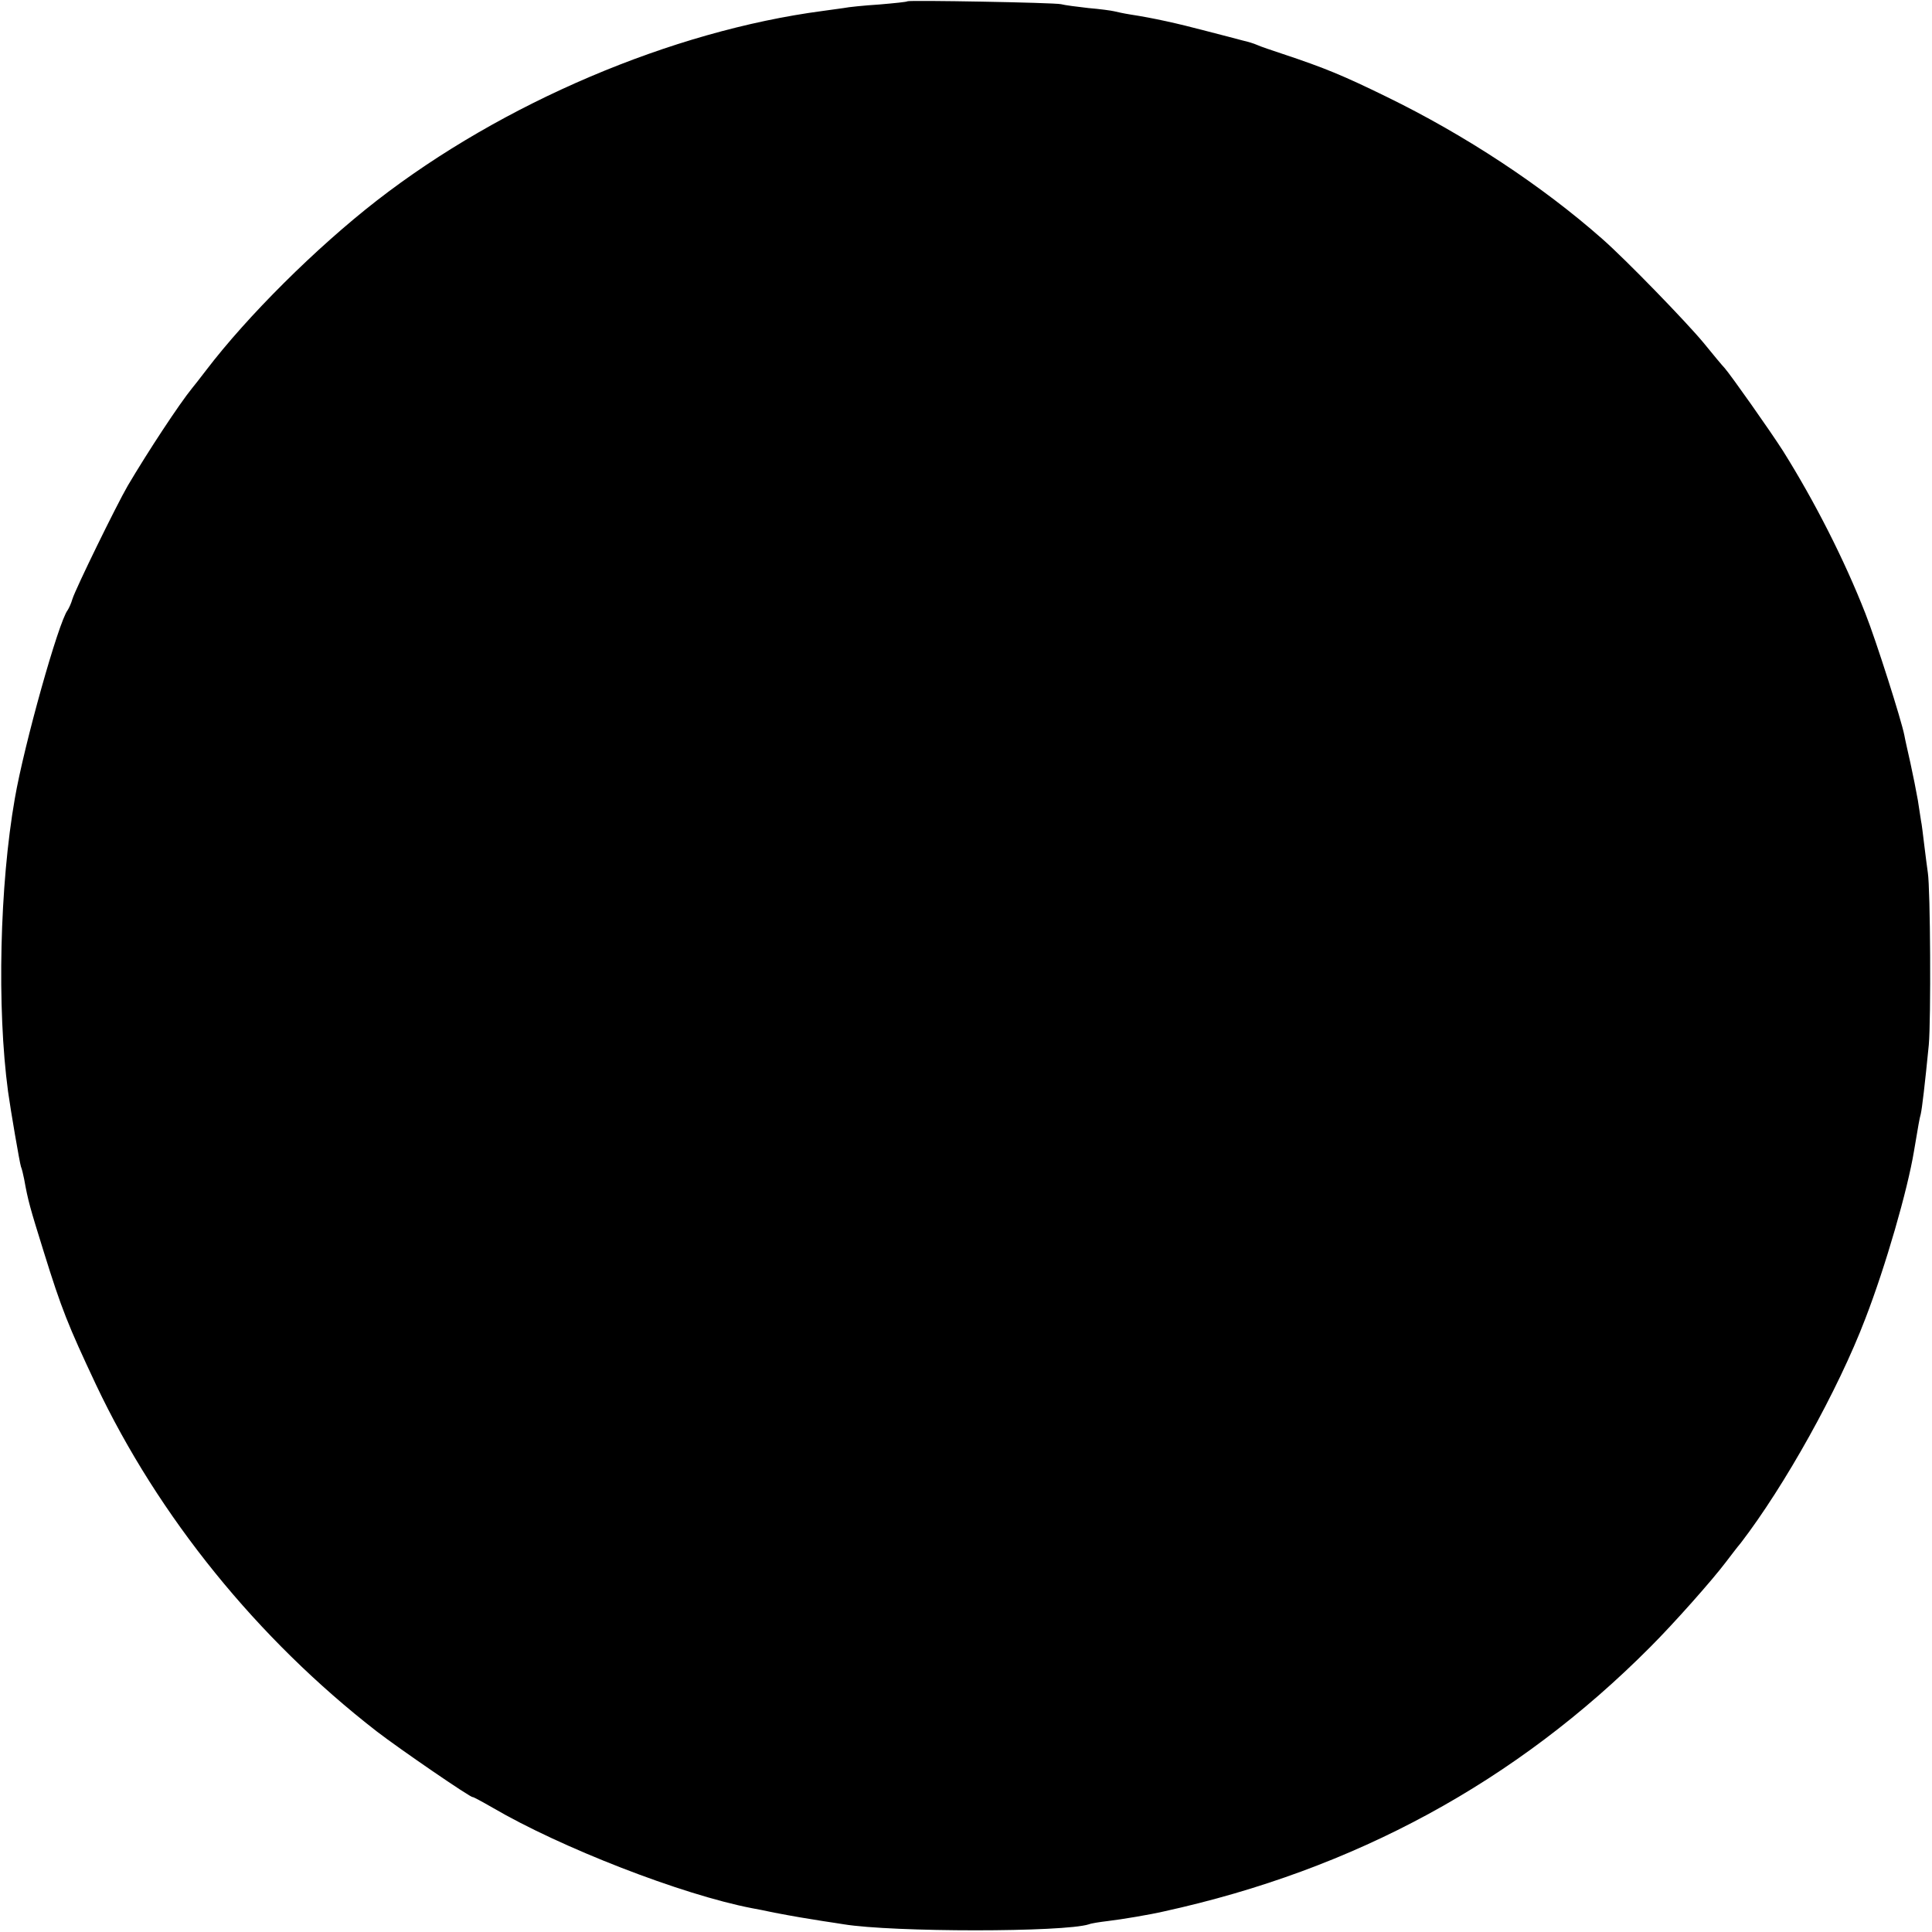 <?xml version="1.0" standalone="no"?>
<!DOCTYPE svg PUBLIC "-//W3C//DTD SVG 20010904//EN"
 "http://www.w3.org/TR/2001/REC-SVG-20010904/DTD/svg10.dtd">
<svg version="1.0" xmlns="http://www.w3.org/2000/svg"
 width="600pt" height="600pt" viewBox="0 0 600 600"
 preserveAspectRatio="xMidYMid meet">
<g transform="translate(0,600) scale(0.1,-0.1)"
fill="#000000" stroke="none">
<path d="M2818 5996 c-1 -2 -41 -6 -88 -10 -47 -3 -96 -8 -110 -11 -14 -2 -43
-6 -65 -9 -469 -62 -995 -286 -1385 -589 -189 -147 -402 -359 -530 -527 -19
-25 -38 -49 -43 -55 -40 -49 -138 -198 -200 -303 -36 -62 -162 -320 -172 -352
-4 -14 -11 -29 -15 -35 -28 -36 -135 -417 -164 -585 -47 -268 -56 -650 -21
-910 8 -58 36 -221 40 -233 3 -7 7 -24 10 -39 12 -67 18 -88 61 -226 55 -177
75 -227 162 -412 194 -410 502 -790 872 -1077 70 -54 293 -207 298 -204 1 1
29 -14 62 -33 212 -124 587 -270 805 -312 11 -2 43 -8 70 -14 63 -12 99 -18
150 -26 22 -3 51 -8 65 -10 153 -25 685 -25 762 0 7 3 33 7 58 10 43 5 132 20
175 30 592 130 1093 402 1510 821 73 73 192 207 235 264 14 18 34 45 46 59
136 177 302 474 387 697 63 163 131 399 151 520 14 83 17 101 21 115 4 17 13
93 25 215 7 78 5 485 -3 535 -2 14 -7 52 -11 85 -4 33 -8 67 -10 75 -1 8 -6
38 -10 65 -5 28 -15 79 -23 115 -8 36 -17 75 -19 87 -9 46 -87 292 -121 378
-65 166 -157 347 -256 505 -41 64 -161 234 -181 257 -6 6 -36 42 -66 79 -54
65 -240 257 -314 322 -187 165 -425 322 -669 441 -137 67 -193 90 -322 133
-33 11 -69 23 -80 28 -11 5 -31 11 -45 14 -14 4 -65 17 -115 30 -87 23 -163
40 -235 51 -19 3 -42 8 -50 10 -8 2 -44 7 -80 10 -36 4 -74 9 -85 12 -22 5
-471 13 -477 9z"/>
</g>
</svg>
